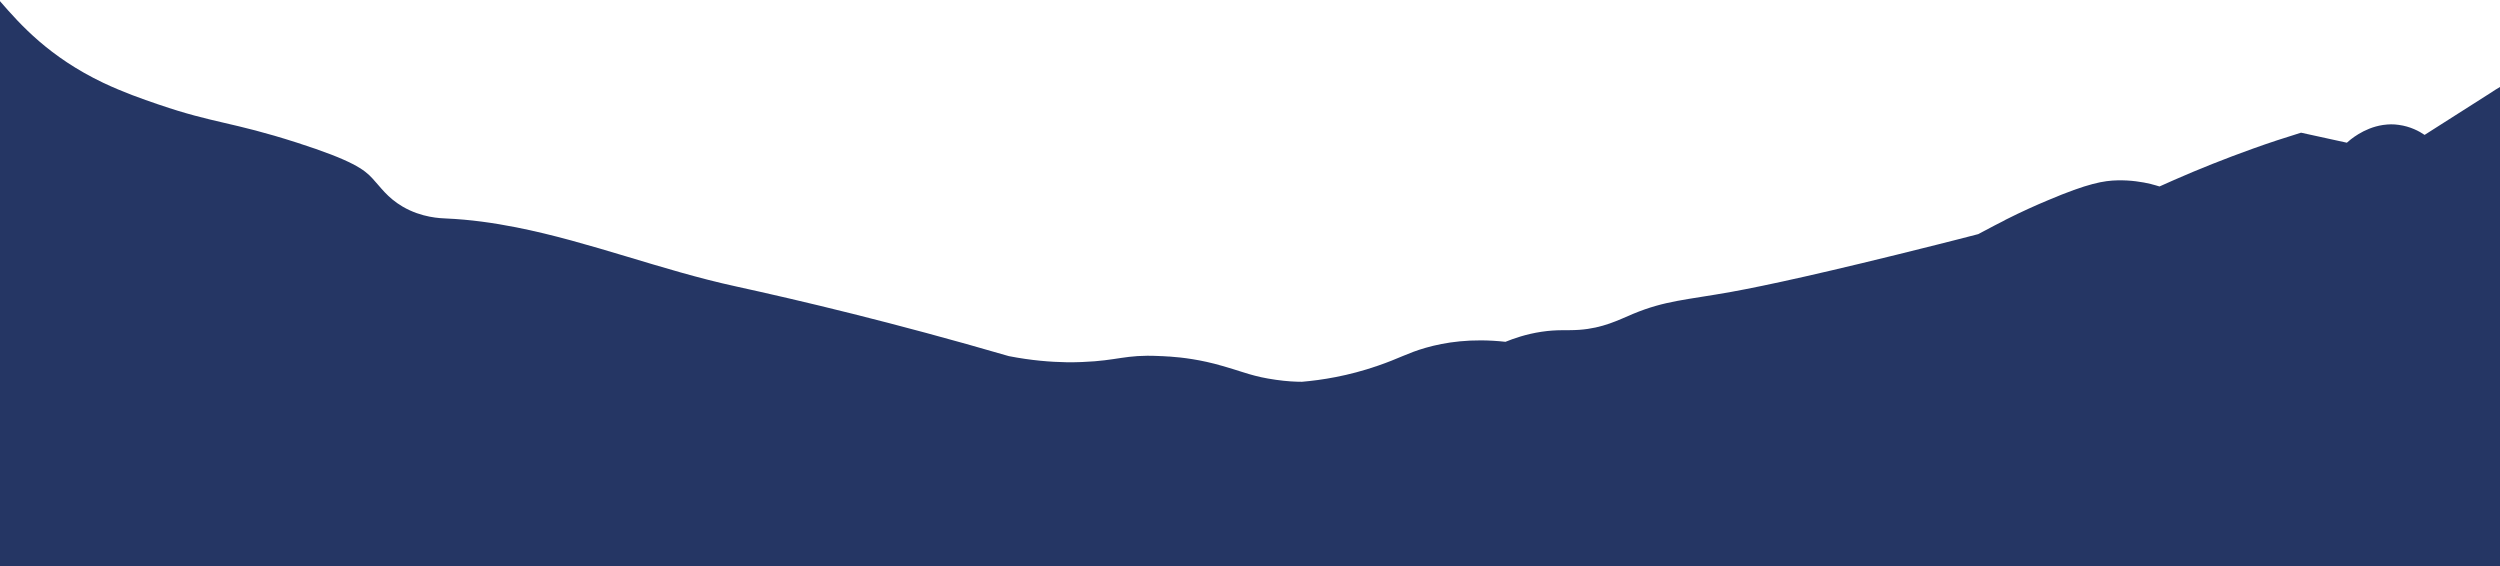 <svg width="1920" height="435" fill="none" xmlns="http://www.w3.org/2000/svg"><path d="M1920 66.8V435H0V.9c.2.2.4.5.6.7 15 17.2 37 42.1 78.7 62C94.7 70.9 109.6 76.1 121 80c.4.1.8.3 1.2.4 42.1 14.4 55.5 13 105.7 29.1 43 13.8 52 20.8 58.2 27.6 6.1 6.5 11.3 14.6 23 21.5 14.8 8.7 29.4 9 33.7 9.2 18.1.8 36 3.3 53.7 6.8 56.6 11.2 111.8 33 168.4 45.3 49.3 10.8 120.9 27.7 209.9 53.6 17.4 3.4 32.3 4.5 44.2 4.7 3.5.1 6.8 0 9.8-.1.9 0 1.8-.1 2.7-.1 26.9-1 32.7-5.8 58.2-4.6.7 0 1.4.1 2.1.1h.7c1.5.1 3.1.2 4.9.3h.6c10 .7 24.3 2.4 40.7 7.2 3.2.9 5.9 1.8 8.4 2.5 4.9 1.5 8.7 2.8 12.2 3.8 6.2 1.8 11.6 3.1 20.7 4.4 8.3 1.2 15.3 1.5 19.9 1.5 15.1-1.3 35.4-4.4 58.2-12.3 16.4-5.6 22.6-9.7 36.8-13.8 14.7-4.2 35-7.5 61.3-4.6 6.2-2.5 15.7-5.9 27.6-7.7 12.6-1.9 19.2-.8 29.1-1.5 18.2-1.3 30-7.5 41.4-12.3 24.6-10.2 40.5-10.6 75.1-16.8 26.5-4.8 72.4-14.7 157.4-36.1 10.2-2.6 21.1-5.3 32.5-8.3l4.5-2.4.6-.3c5.2-2.8 10.2-5.4 15-7.8.1-.1.2-.1.3-.2.2-.1.5-.2.7-.4 12.3-6.2 23.3-11.1 32.4-14.9 30.9-13.1 43-15.1 53.6-15.3 10-.2 18.7 1.2 25.5 2.8.1 0 .2.1.3.1.1 0 .2.1.3.1 2.2.6 4.2 1.1 6 1.7 3.3-1.5 6.7-3 10.1-4.5.2-.1.3-.2.5-.2.1-.1.3-.1.4-.2 19.1-8.4 39.4-16.5 60.9-24.2 12.5-4.5 24.8-8.5 36.8-12.2 11.7 2.6 23.5 5.1 35.2 7.7 2.1-1.9 12.6-11.3 27.6-13.6.3 0 .6-.1.8-.1 3.6-.5 7.4-.6 11.4 0 9 1.2 15.8 4.9 19.9 7.7 16.7-10.6 33.4-21.3 50.1-31.9 1.4-.9 2.9-1.8 4.3-2.8 1.4-.8 2.4-1.4 3.5-2.1z" fill="#253664"/></svg>